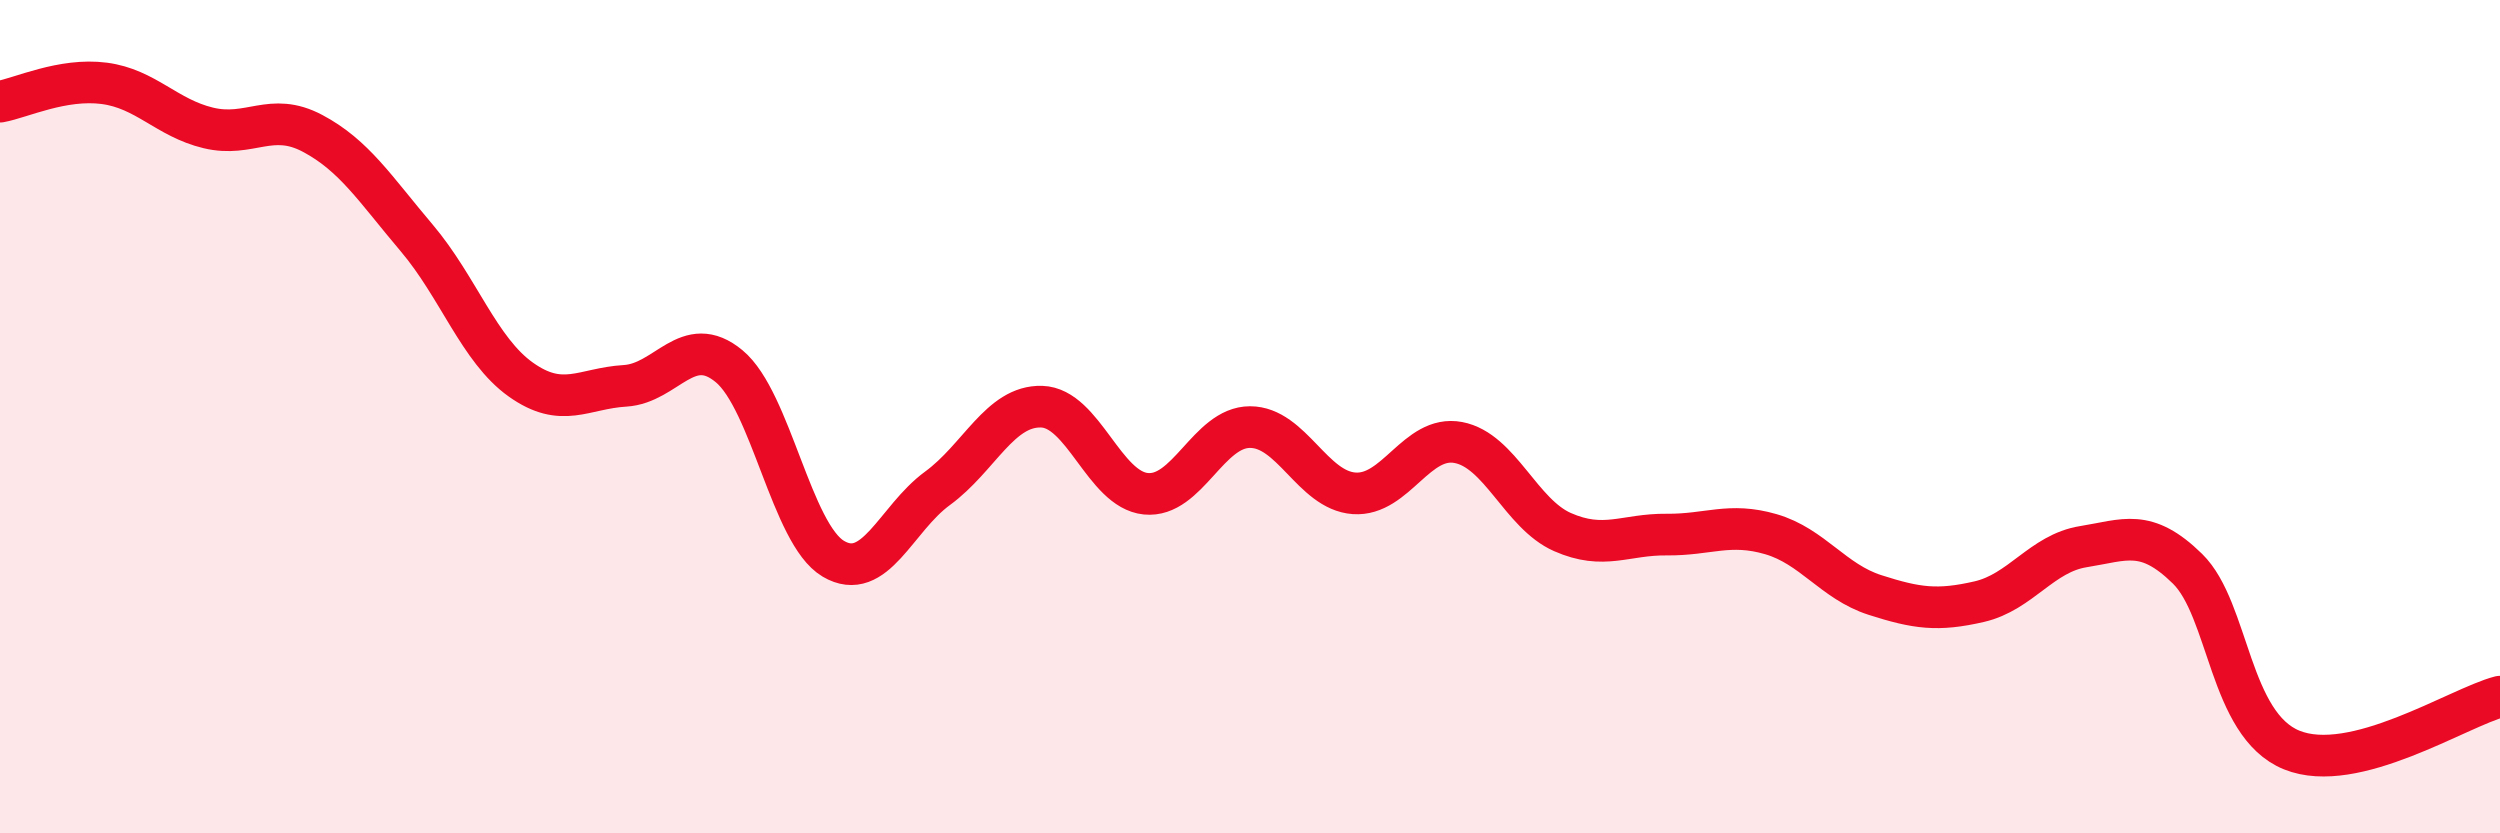 
    <svg width="60" height="20" viewBox="0 0 60 20" xmlns="http://www.w3.org/2000/svg">
      <path
        d="M 0,2.44 C 0.5,2.35 1.5,1.87 2.5,2 C 3.5,2.13 4,2.83 5,3.07 C 6,3.31 6.5,2.67 7.5,3.2 C 8.5,3.73 9,4.53 10,5.71 C 11,6.89 11.5,8.4 12.5,9.11 C 13.5,9.82 14,9.32 15,9.26 C 16,9.2 16.5,7.96 17.5,8.79 C 18.5,9.62 19,12.82 20,13.41 C 21,14 21.5,12.45 22.5,11.72 C 23.5,10.99 24,9.73 25,9.76 C 26,9.79 26.5,11.75 27.5,11.85 C 28.5,11.95 29,10.25 30,10.25 C 31,10.25 31.5,11.77 32.5,11.84 C 33.5,11.91 34,10.43 35,10.62 C 36,10.81 36.5,12.33 37.5,12.77 C 38.5,13.21 39,12.82 40,12.83 C 41,12.84 41.5,12.53 42.5,12.82 C 43.5,13.11 44,13.96 45,14.28 C 46,14.6 46.5,14.67 47.5,14.44 C 48.5,14.21 49,13.28 50,13.12 C 51,12.96 51.5,12.67 52.5,13.65 C 53.5,14.63 53.5,17.39 55,18 C 56.5,18.61 59,16.98 60,16.72L60 20L0 20Z"
        fill="#EB0A25"
        opacity="0.1"
        stroke-linecap="round"
        stroke-linejoin="round"
      />
      <path
        d="M 0,2.44 C 0.5,2.35 1.5,1.87 2.5,2 C 3.5,2.13 4,2.83 5,3.07 C 6,3.31 6.5,2.67 7.5,3.2 C 8.5,3.73 9,4.53 10,5.71 C 11,6.89 11.5,8.4 12.5,9.11 C 13.5,9.82 14,9.32 15,9.26 C 16,9.2 16.5,7.96 17.5,8.79 C 18.5,9.62 19,12.82 20,13.41 C 21,14 21.5,12.45 22.5,11.72 C 23.5,10.99 24,9.73 25,9.76 C 26,9.79 26.5,11.75 27.5,11.85 C 28.5,11.95 29,10.25 30,10.25 C 31,10.25 31.5,11.77 32.5,11.84 C 33.5,11.91 34,10.43 35,10.62 C 36,10.81 36.5,12.33 37.5,12.77 C 38.5,13.21 39,12.82 40,12.83 C 41,12.84 41.5,12.53 42.5,12.82 C 43.5,13.11 44,13.96 45,14.28 C 46,14.6 46.5,14.67 47.5,14.44 C 48.5,14.21 49,13.28 50,13.12 C 51,12.96 51.5,12.67 52.5,13.65 C 53.5,14.63 53.5,17.39 55,18 C 56.5,18.61 59,16.98 60,16.72"
        stroke="#EB0A25"
        stroke-width="1"
        fill="none"
        stroke-linecap="round"
        stroke-linejoin="round"
      />
    </svg>
  